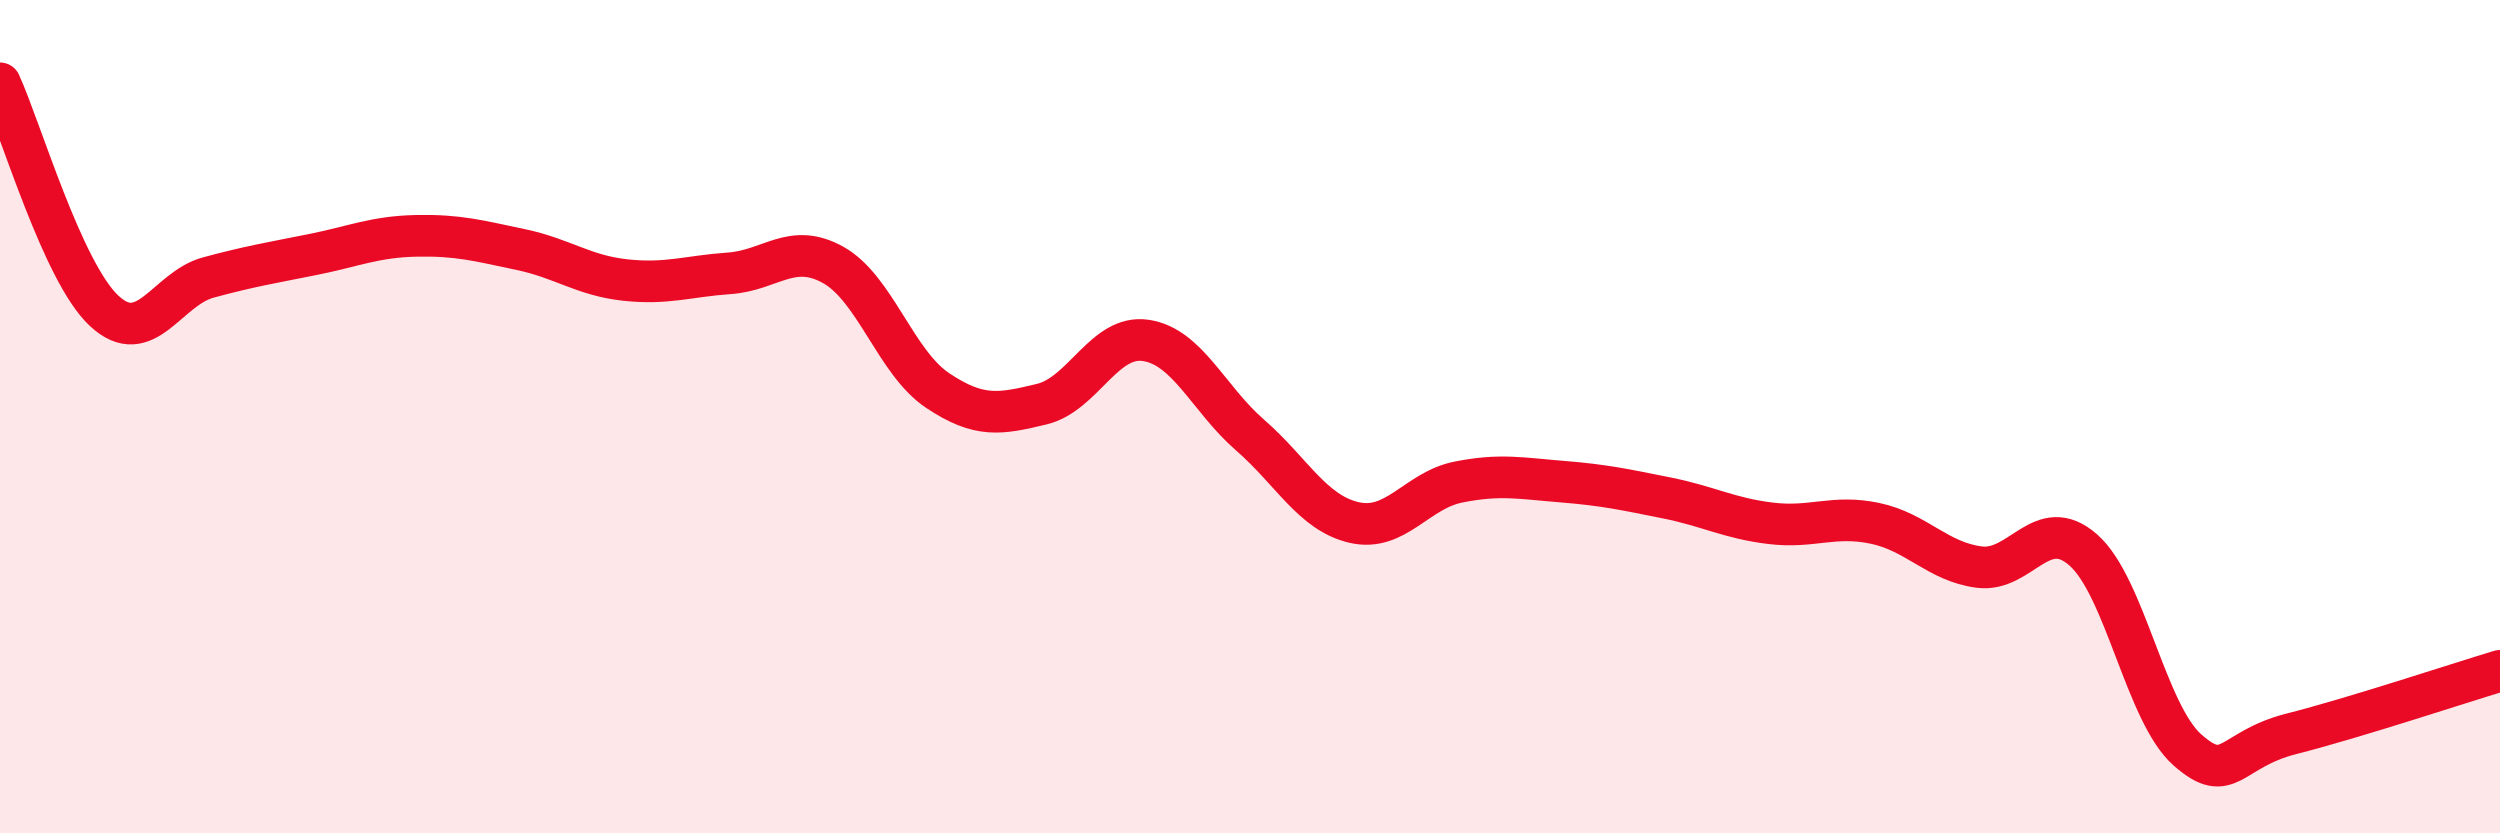 
    <svg width="60" height="20" viewBox="0 0 60 20" xmlns="http://www.w3.org/2000/svg">
      <path
        d="M 0,2 C 0.5,3.09 1.5,6.53 2.5,7.46 C 3.5,8.39 4,6.93 5,6.66 C 6,6.39 6.5,6.31 7.5,6.11 C 8.5,5.91 9,5.68 10,5.66 C 11,5.64 11.5,5.78 12.5,5.99 C 13.5,6.2 14,6.61 15,6.72 C 16,6.83 16.5,6.63 17.5,6.56 C 18.5,6.49 19,5.8 20,6.36 C 21,6.92 21.5,8.7 22.5,9.37 C 23.5,10.04 24,9.94 25,9.7 C 26,9.46 26.5,8.02 27.5,8.17 C 28.5,8.32 29,9.57 30,10.44 C 31,11.31 31.5,12.31 32.5,12.54 C 33.5,12.77 34,11.77 35,11.57 C 36,11.37 36.5,11.48 37.5,11.56 C 38.5,11.64 39,11.75 40,11.95 C 41,12.15 41.5,12.44 42.5,12.56 C 43.5,12.68 44,12.35 45,12.56 C 46,12.77 46.5,13.48 47.5,13.61 C 48.5,13.74 49,12.32 50,13.2 C 51,14.08 51.5,17.12 52.5,18 C 53.5,18.88 53.5,17.99 55,17.61 C 56.5,17.23 59,16.4 60,16.1L60 20L0 20Z"
        fill="#EB0A25"
        opacity="0.1"
        stroke-linecap="round"
        stroke-linejoin="round"
      />
      <path
        d="M 0,2 C 0.5,3.09 1.5,6.53 2.5,7.46 C 3.5,8.39 4,6.93 5,6.66 C 6,6.39 6.5,6.31 7.5,6.11 C 8.5,5.91 9,5.68 10,5.66 C 11,5.64 11.5,5.78 12.5,5.99 C 13.5,6.2 14,6.61 15,6.72 C 16,6.83 16.5,6.63 17.5,6.56 C 18.5,6.49 19,5.8 20,6.36 C 21,6.92 21.5,8.7 22.5,9.37 C 23.5,10.04 24,9.94 25,9.7 C 26,9.46 26.5,8.02 27.5,8.17 C 28.5,8.32 29,9.57 30,10.44 C 31,11.31 31.5,12.31 32.5,12.54 C 33.5,12.77 34,11.77 35,11.57 C 36,11.37 36.5,11.48 37.5,11.56 C 38.5,11.64 39,11.75 40,11.95 C 41,12.15 41.5,12.44 42.5,12.56 C 43.5,12.68 44,12.35 45,12.56 C 46,12.77 46.5,13.48 47.5,13.61 C 48.5,13.74 49,12.32 50,13.2 C 51,14.08 51.5,17.12 52.5,18 C 53.5,18.88 53.5,17.99 55,17.61 C 56.5,17.23 59,16.4 60,16.1"
        stroke="#EB0A25"
        stroke-width="1"
        fill="none"
        stroke-linecap="round"
        stroke-linejoin="round"
      />
    </svg>
  